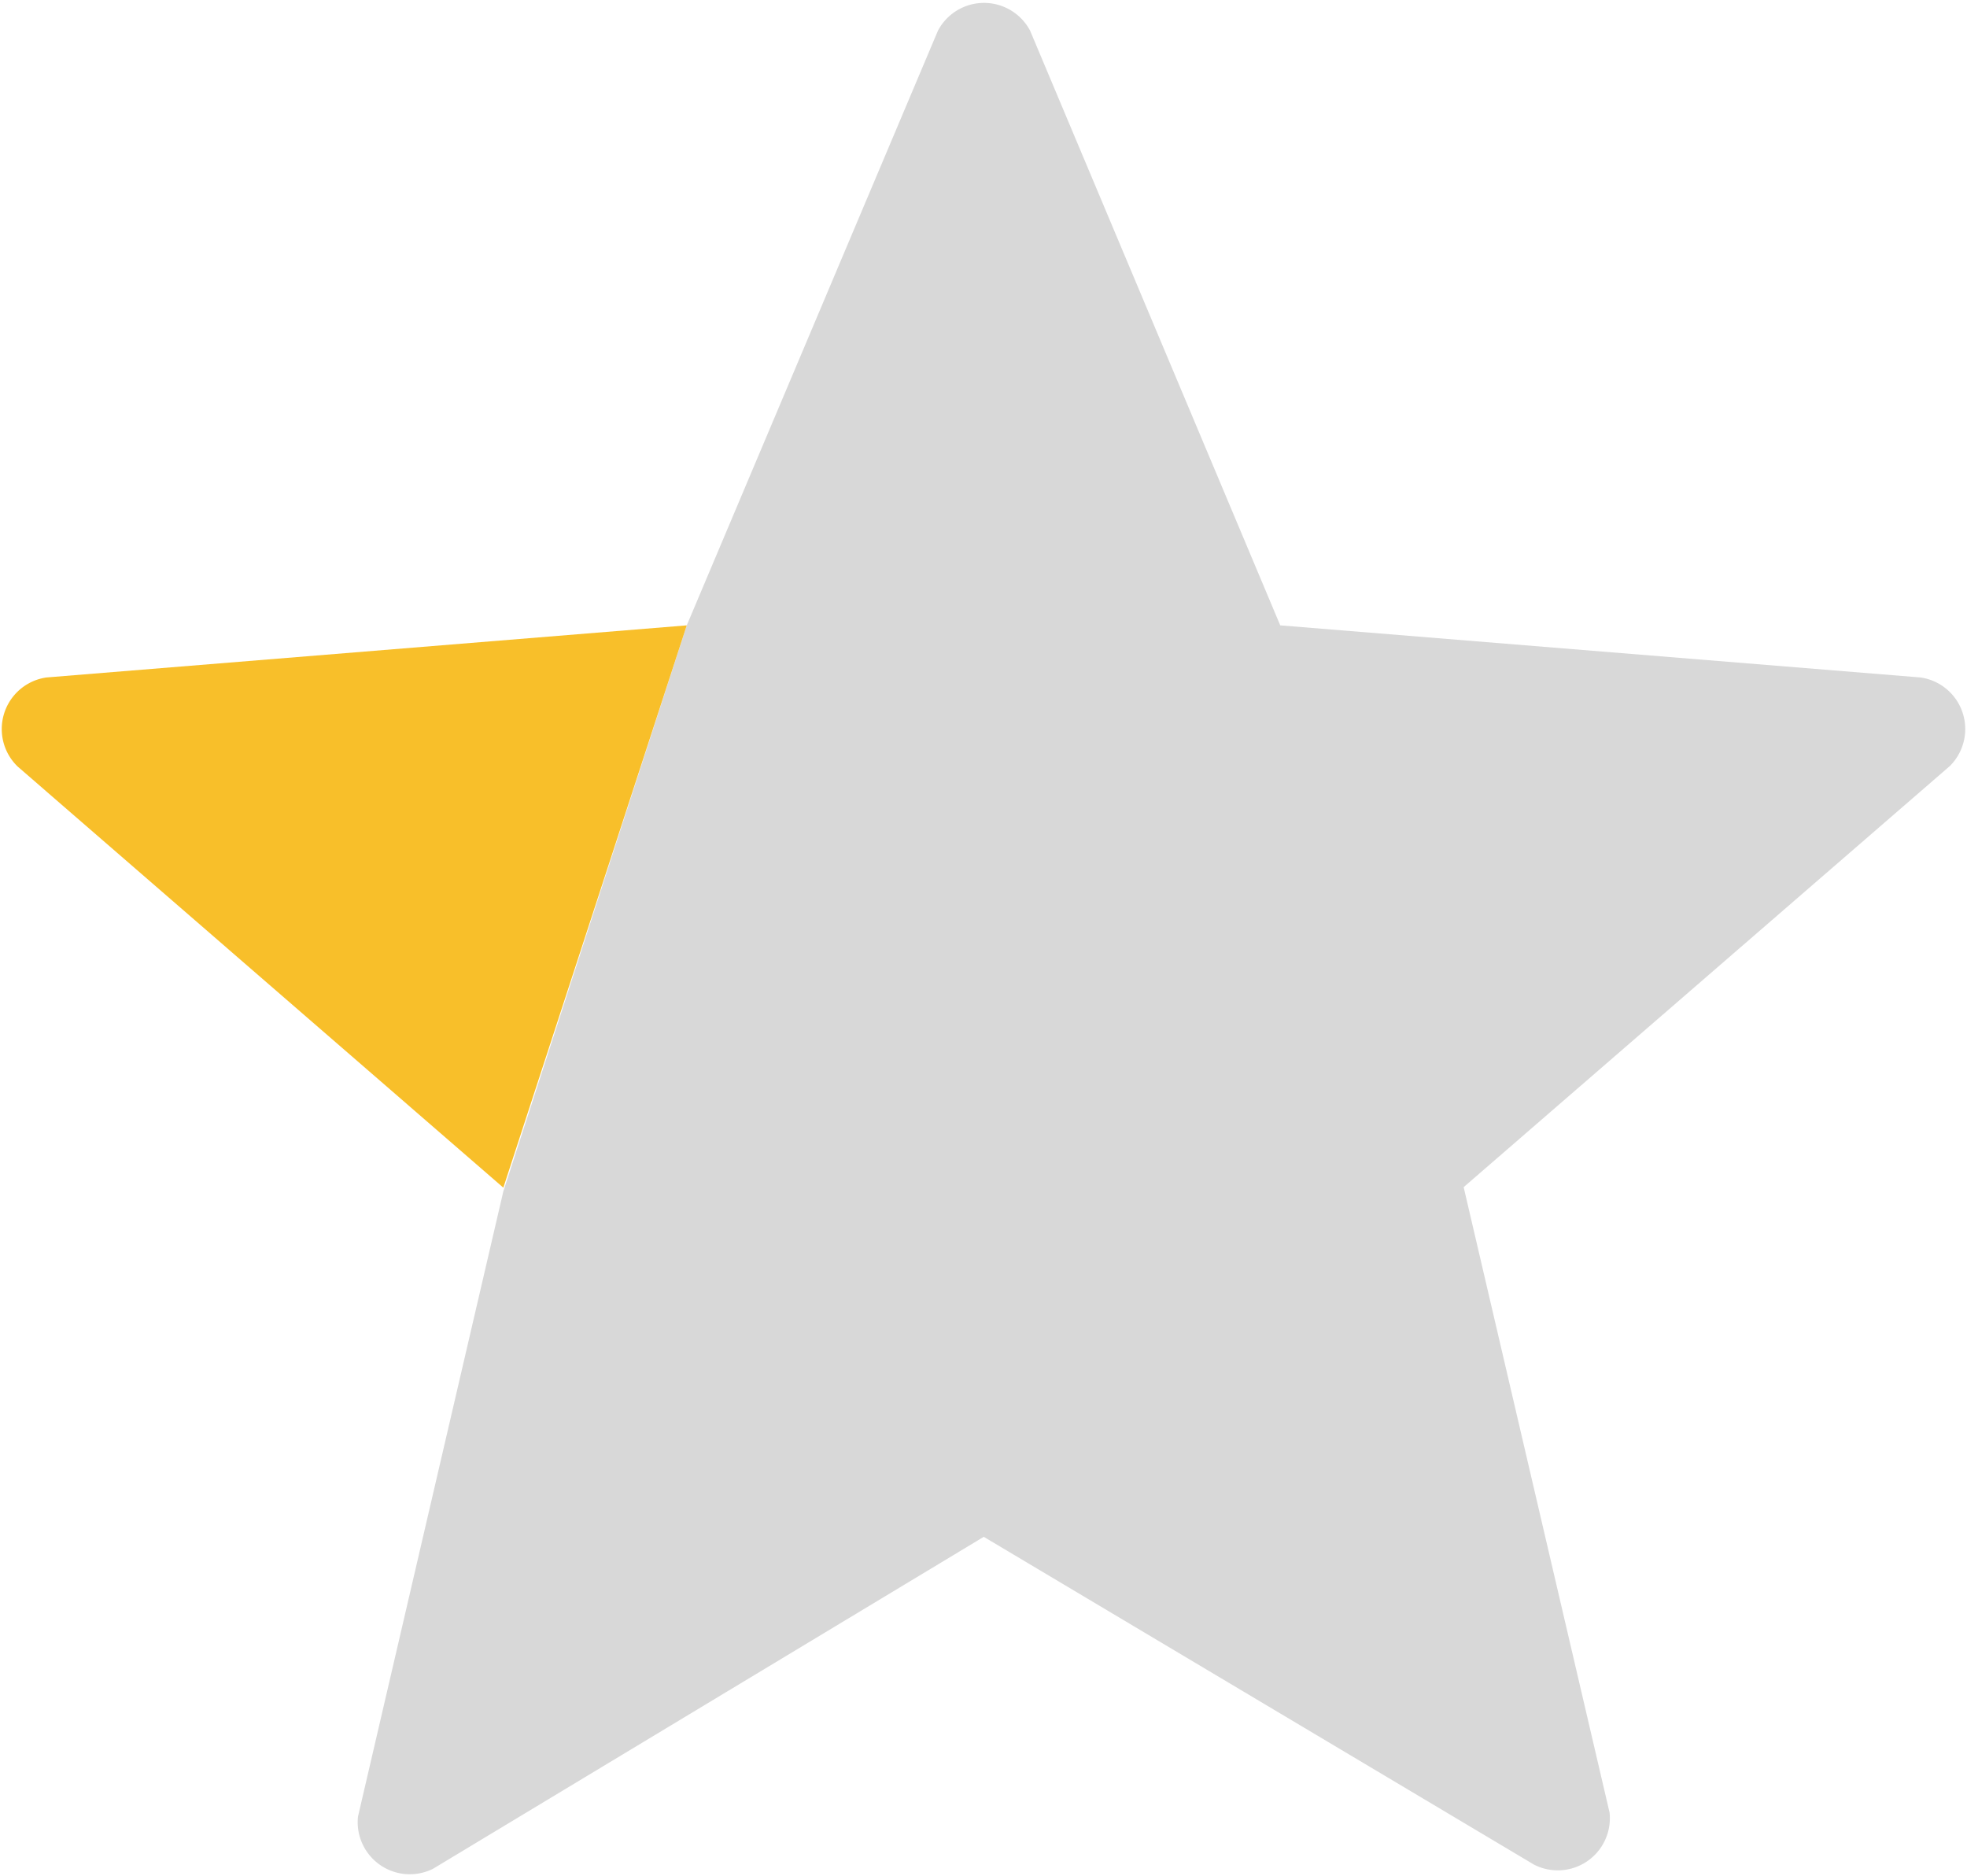 <svg data-name="Layer 1" xmlns="http://www.w3.org/2000/svg" viewBox="0 0 37.75 36"><path d="M19.77.59L24.57 12l12.29 1a1 1 0 0 1 .56 1.7l-9.33 8.08 2.8 12a1 1 0 0 1-1.45 1l-10.56-6.29-10.57 6.37a1 1 0 0 1-1.44-1l2.79-12L13.18 12 18 .59a1 1 0 0 1 1.77 0z" fill="#d8d8d8"/><path d="M9.66 22.79L.34 14.71A1 1 0 0 1 .89 13l12.29-1z" fill="#f8bf2a"/></svg>
